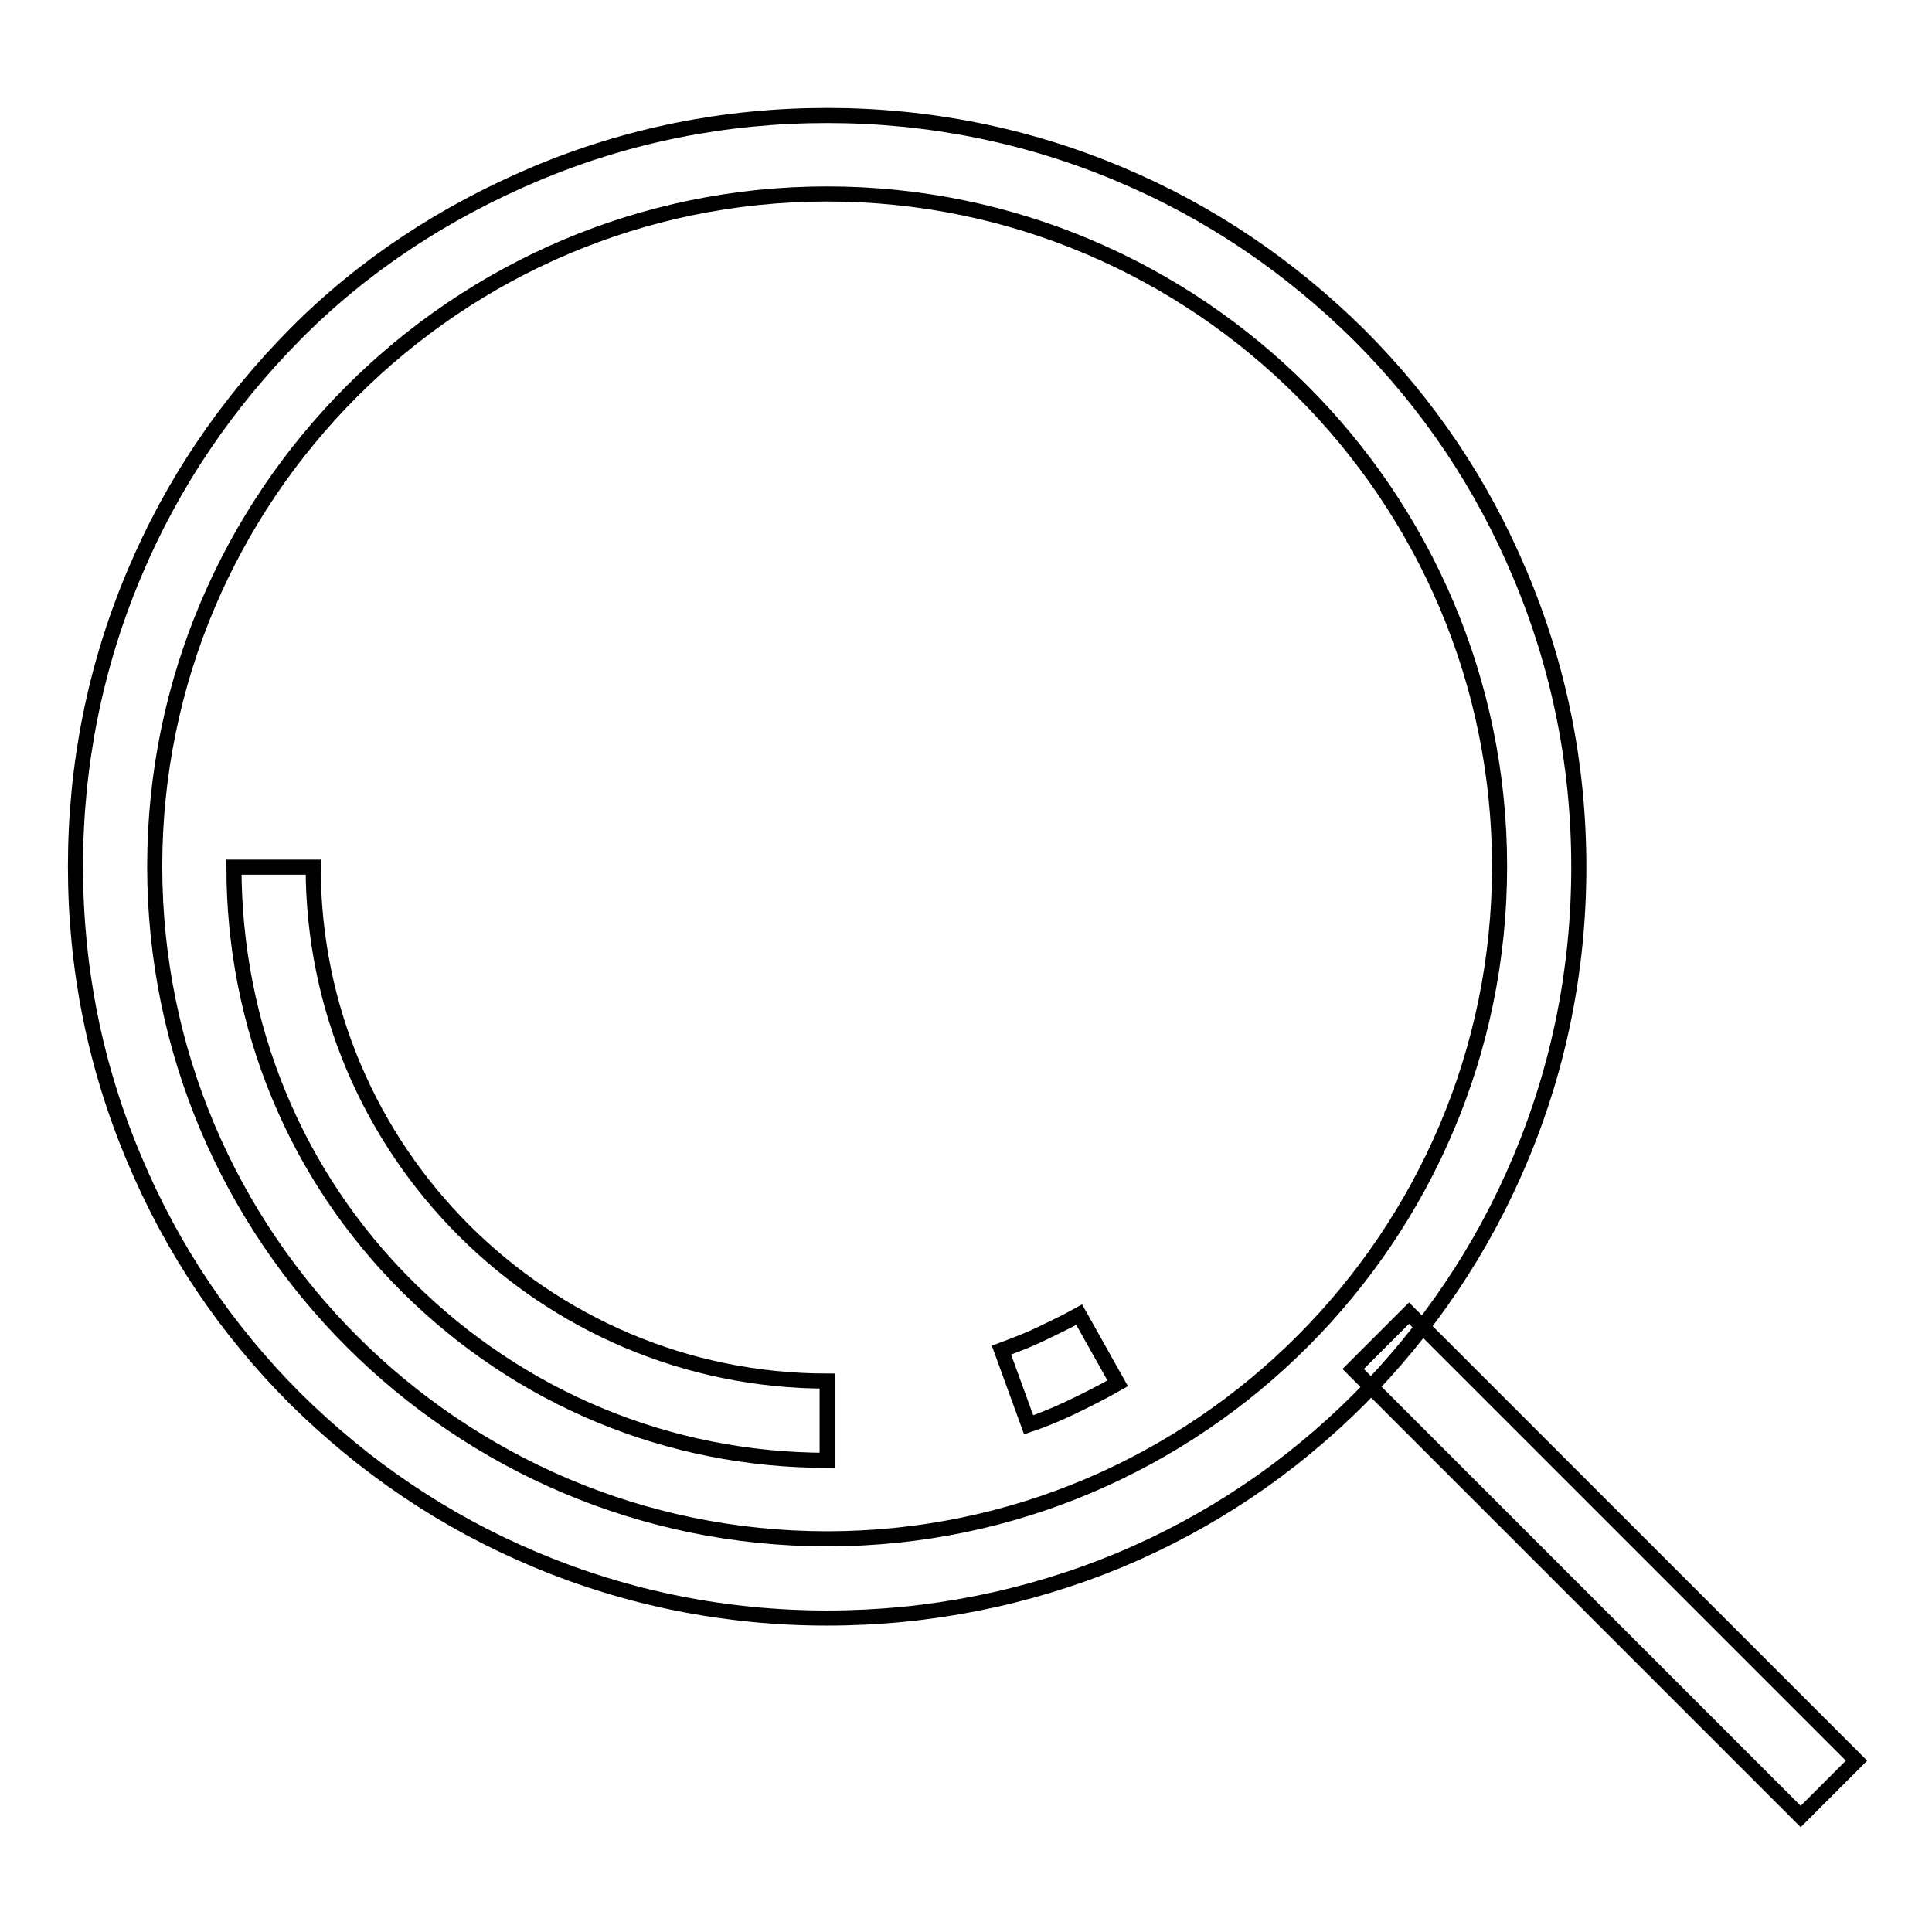 <?xml version="1.0" encoding="utf-8"?>
<!-- Svg Vector Icons : http://www.onlinewebfonts.com/icon -->
<!DOCTYPE svg PUBLIC "-//W3C//DTD SVG 1.1//EN" "http://www.w3.org/Graphics/SVG/1.1/DTD/svg11.dtd">
<svg version="1.1" xmlns="http://www.w3.org/2000/svg" xmlns:xlink="http://www.w3.org/1999/xlink" x="0px" y="0px" viewBox="0 0 256 256" enable-background="new 0 0 256 256" xml:space="preserve">
<g> <path stroke-width="2" fill-opacity="0" stroke="#000000"  d="M109.6,214.4c-13.4,0-26.5-2.6-38.8-7.8c-11.9-5-22.5-12.2-31.7-21.3c-9.2-9.2-16.3-19.8-21.3-31.7 c-5.2-12.3-7.8-25.3-7.8-38.8c0-13.4,2.6-26.5,7.8-38.8c5-11.9,12.2-22.5,21.3-31.7S59,28.1,70.8,23.1c12.3-5.2,25.3-7.8,38.8-7.8 c13.4,0,26.5,2.6,38.8,7.8c11.9,5,22.5,12.2,31.7,21.3c9.2,9.2,16.3,19.8,21.3,31.7c5.2,12.3,7.8,25.3,7.8,38.8 c0,13.4-2.6,26.5-7.8,38.8c-5,11.9-12.2,22.5-21.3,31.7c-9.2,9.2-19.8,16.3-31.7,21.3C136.1,211.8,123,214.4,109.6,214.4z  M109.6,25.7c-49.1,0-89.1,40-89.1,89.1c0,49.1,40,89.1,89.1,89.1c49.1,0,89.1-40,89.1-89.1C198.7,65.7,158.7,25.7,109.6,25.7z"/> <path stroke-width="2" fill-opacity="0" stroke="#000000"  d="M109.6,193.5c-21,0-40.7-8.2-55.6-23c-14.9-14.8-23-34.6-23-55.6h10.5c0,37.6,30.6,68.1,68.1,68.1 L109.6,193.5L109.6,193.5z M136.3,188.8l-3.6-9.9c1.6-0.6,3.2-1.2,4.7-1.9c1.9-0.9,3.8-1.8,5.6-2.8l5.1,9.1 c-2.1,1.2-4.3,2.3-6.4,3.3C140,187.4,138.1,188.2,136.3,188.8L136.3,188.8z M179.3,181.4l7.4-7.4l59.3,59.3l-7.4,7.4L179.3,181.4z" /></g>
</svg>